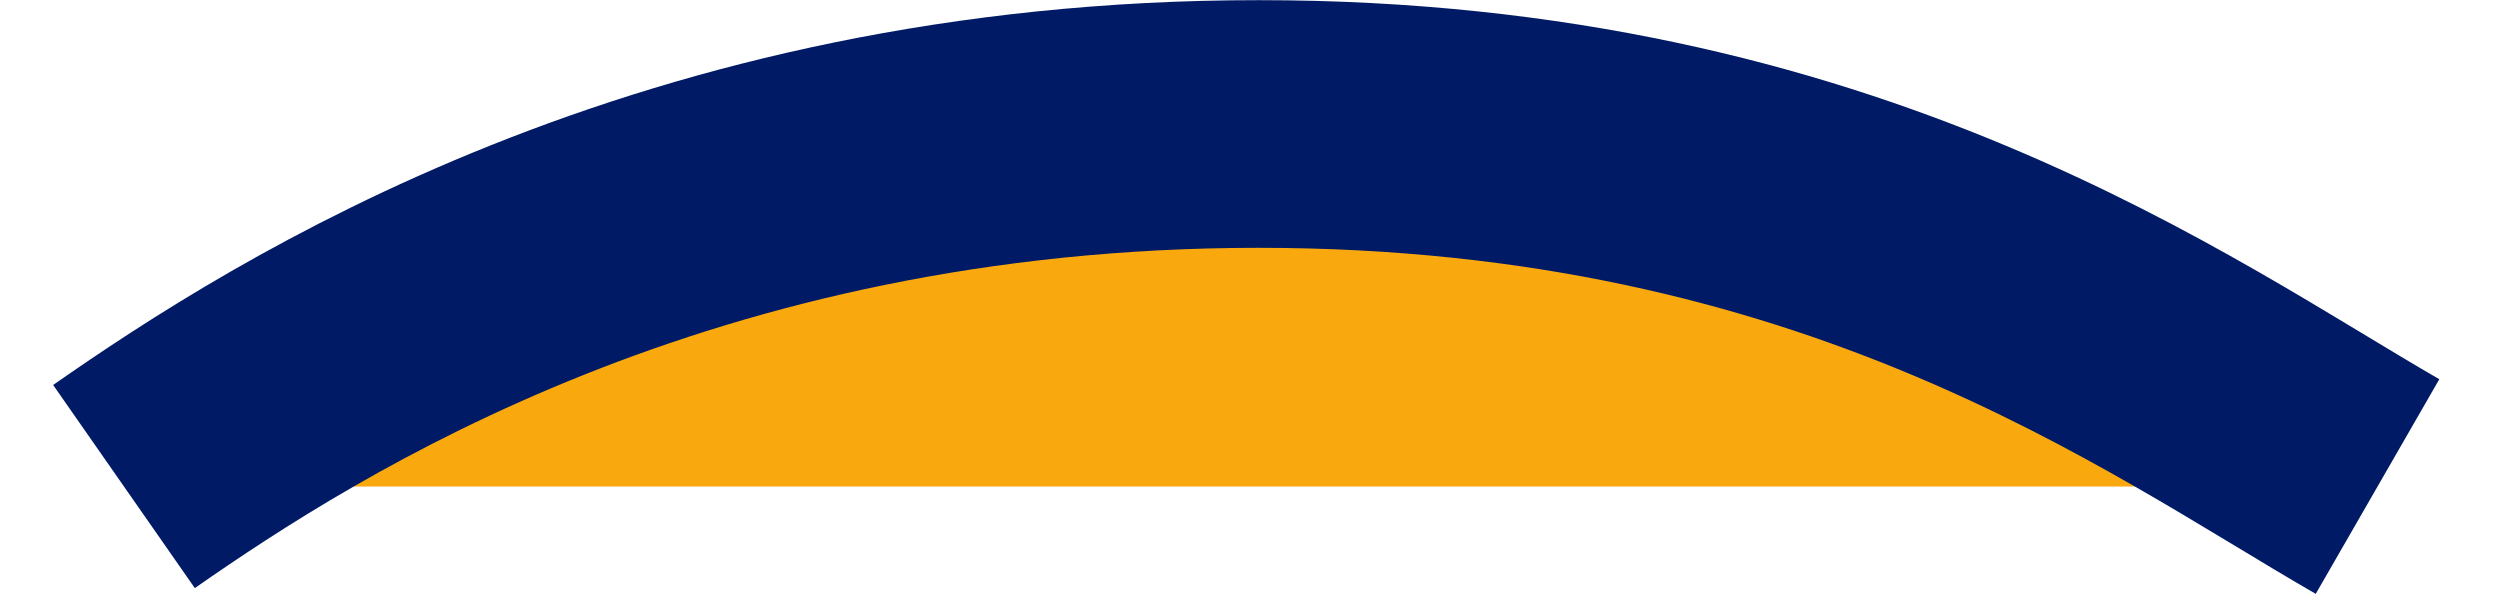 <?xml version="1.0" encoding="UTF-8"?>
<svg xmlns="http://www.w3.org/2000/svg" version="1.1" xmlns:xlink="http://www.w3.org/1999/xlink" xmlns:svgjs="http://svgjs.dev/svgjs" width="8.247" height="2.017" viewBox="-0.409 -0.409 8.247 2.017"><g><g transform="matrix(1, 0, 0, 1, 0, 0)"><path d="M0,1.196c0.572,-0.399 1.82,-1.196 3.743,-1.196c1.924,0 2.998,0.797 3.691,1.196" transform="matrix(1,0,0,1,0,0)" fill-rule="nonzero" fill="#f9a90e"></path><path d="M0,1.196c0.572,-0.399 1.82,-1.196 3.743,-1.196c1.924,0 2.998,0.797 3.691,1.196" transform="matrix(1,0,0,1,0,0)" fill-rule="nonzero" fill-opacity="0" stroke-miterlimit="28.96" stroke-width="0.817" stroke="#001a66"></path></g></g></svg>